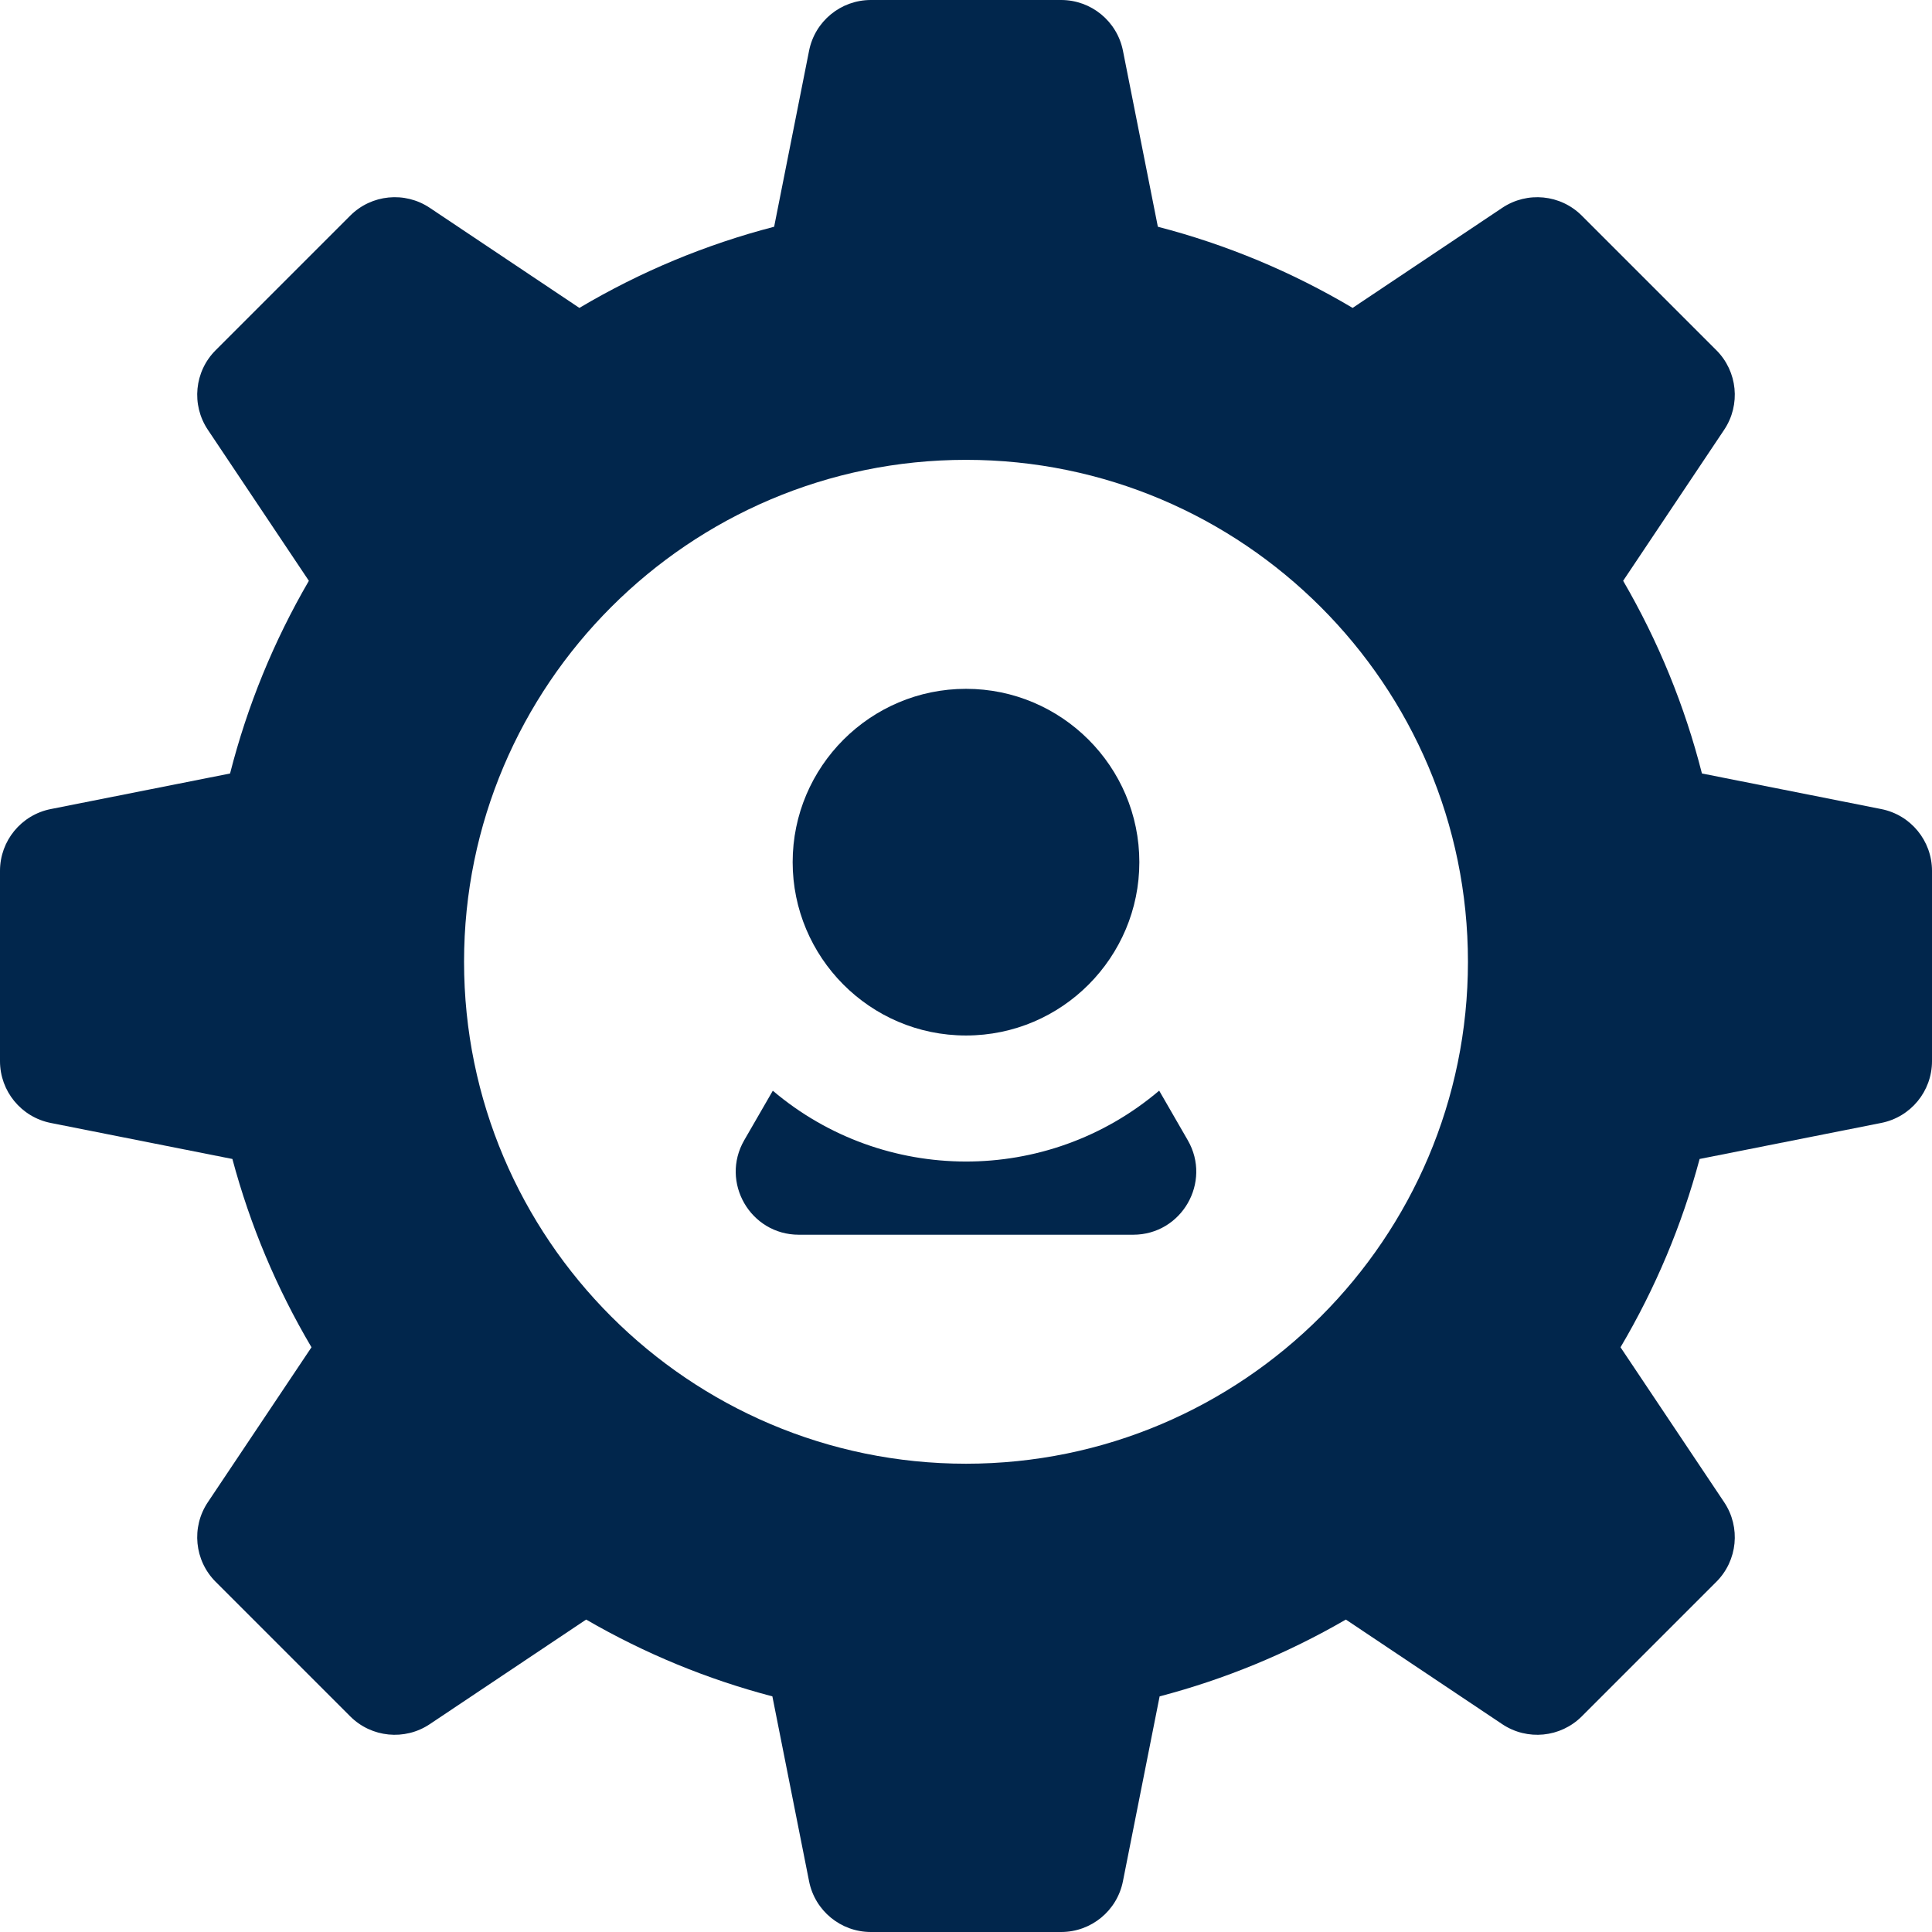 <svg xmlns="http://www.w3.org/2000/svg" xmlns:xlink="http://www.w3.org/1999/xlink" width="512" zoomAndPan="magnify" viewBox="0 0 384 384" height="512" preserveAspectRatio="xMidYMid meet" version="1.2"><g id="47ebd81bb6"><path style=" stroke:none;fill-rule:nonzero;fill:#01264c;fill-opacity:1;" d="M 373.914 160.809 L 338.273 153.734 C 334.848 140.285 329.605 127.461 322.613 115.438 L 342.691 85.422 C 346.012 80.457 345.363 73.832 341.137 69.605 L 314.395 42.863 C 310.168 38.637 303.547 37.988 298.578 41.312 L 268.844 61.199 C 256.719 54.004 243.754 48.602 230.133 45.066 L 223.195 10.086 C 222.031 4.223 216.887 0 210.91 0 L 173.09 0 C 167.113 0 161.969 4.223 160.809 10.086 L 153.867 45.066 C 140.246 48.602 127.281 54.004 115.156 61.199 L 85.422 41.309 C 80.453 37.984 73.832 38.637 69.609 42.863 L 42.863 69.609 C 38.637 73.832 37.988 80.457 41.312 85.422 L 61.391 115.441 C 54.398 127.461 49.152 140.285 45.727 153.738 L 10.086 160.809 C 4.223 161.969 0 167.113 0 173.09 L 0 210.91 C 0 216.887 4.223 222.031 10.086 223.195 L 46.188 230.355 C 49.707 243.504 54.973 256.039 61.91 267.781 L 41.309 298.578 C 37.988 303.543 38.637 310.168 42.863 314.395 L 69.605 341.137 C 73.832 345.363 80.453 346.012 85.422 342.688 L 116.5 321.902 C 128.145 328.648 140.539 333.758 153.516 337.168 L 160.809 373.914 C 161.969 379.777 167.113 384 173.09 384 L 210.91 384 C 216.887 384 222.031 379.777 223.191 373.914 L 230.484 337.168 C 243.461 333.758 255.855 328.648 267.5 321.902 L 298.578 342.688 C 303.547 346.012 310.168 345.363 314.395 341.137 L 341.137 314.395 C 345.363 310.168 346.012 303.543 342.691 298.578 L 322.09 267.781 C 329.031 256.035 334.293 243.504 337.812 230.355 L 373.914 223.191 C 379.777 222.031 384 216.887 384 210.91 L 384 173.09 C 384 167.113 379.777 161.969 373.914 160.809 Z M 192 290.926 C 136.992 290.926 92.234 246.172 92.234 191.16 C 92.234 136.148 136.992 91.398 192 91.398 C 247.012 91.398 291.766 136.148 291.766 191.16 C 291.766 246.172 247.012 290.926 192 290.926 Z M 192 290.926 "/><path style=" stroke:none;fill-rule:nonzero;fill:#01264c;fill-opacity:1;" d="M 236.078 226.629 L 230.395 216.777 C 208.102 235.684 175.59 235.43 153.602 216.789 L 147.922 226.625 C 143.105 234.969 149.148 245.41 158.766 245.41 L 225.234 245.41 C 234.871 245.41 240.887 234.957 236.078 226.629 Z M 236.078 226.629 "/><path style=" stroke:none;fill-rule:nonzero;fill:#01264c;fill-opacity:1;" d="M 192 136.91 C 173.004 136.91 157.547 152.363 157.547 171.363 C 157.547 190.191 172.836 205.812 192 205.812 C 211.141 205.812 226.453 190.215 226.453 171.363 C 226.453 152.363 210.996 136.91 192 136.91 Z M 192 136.91 "/></g></svg>